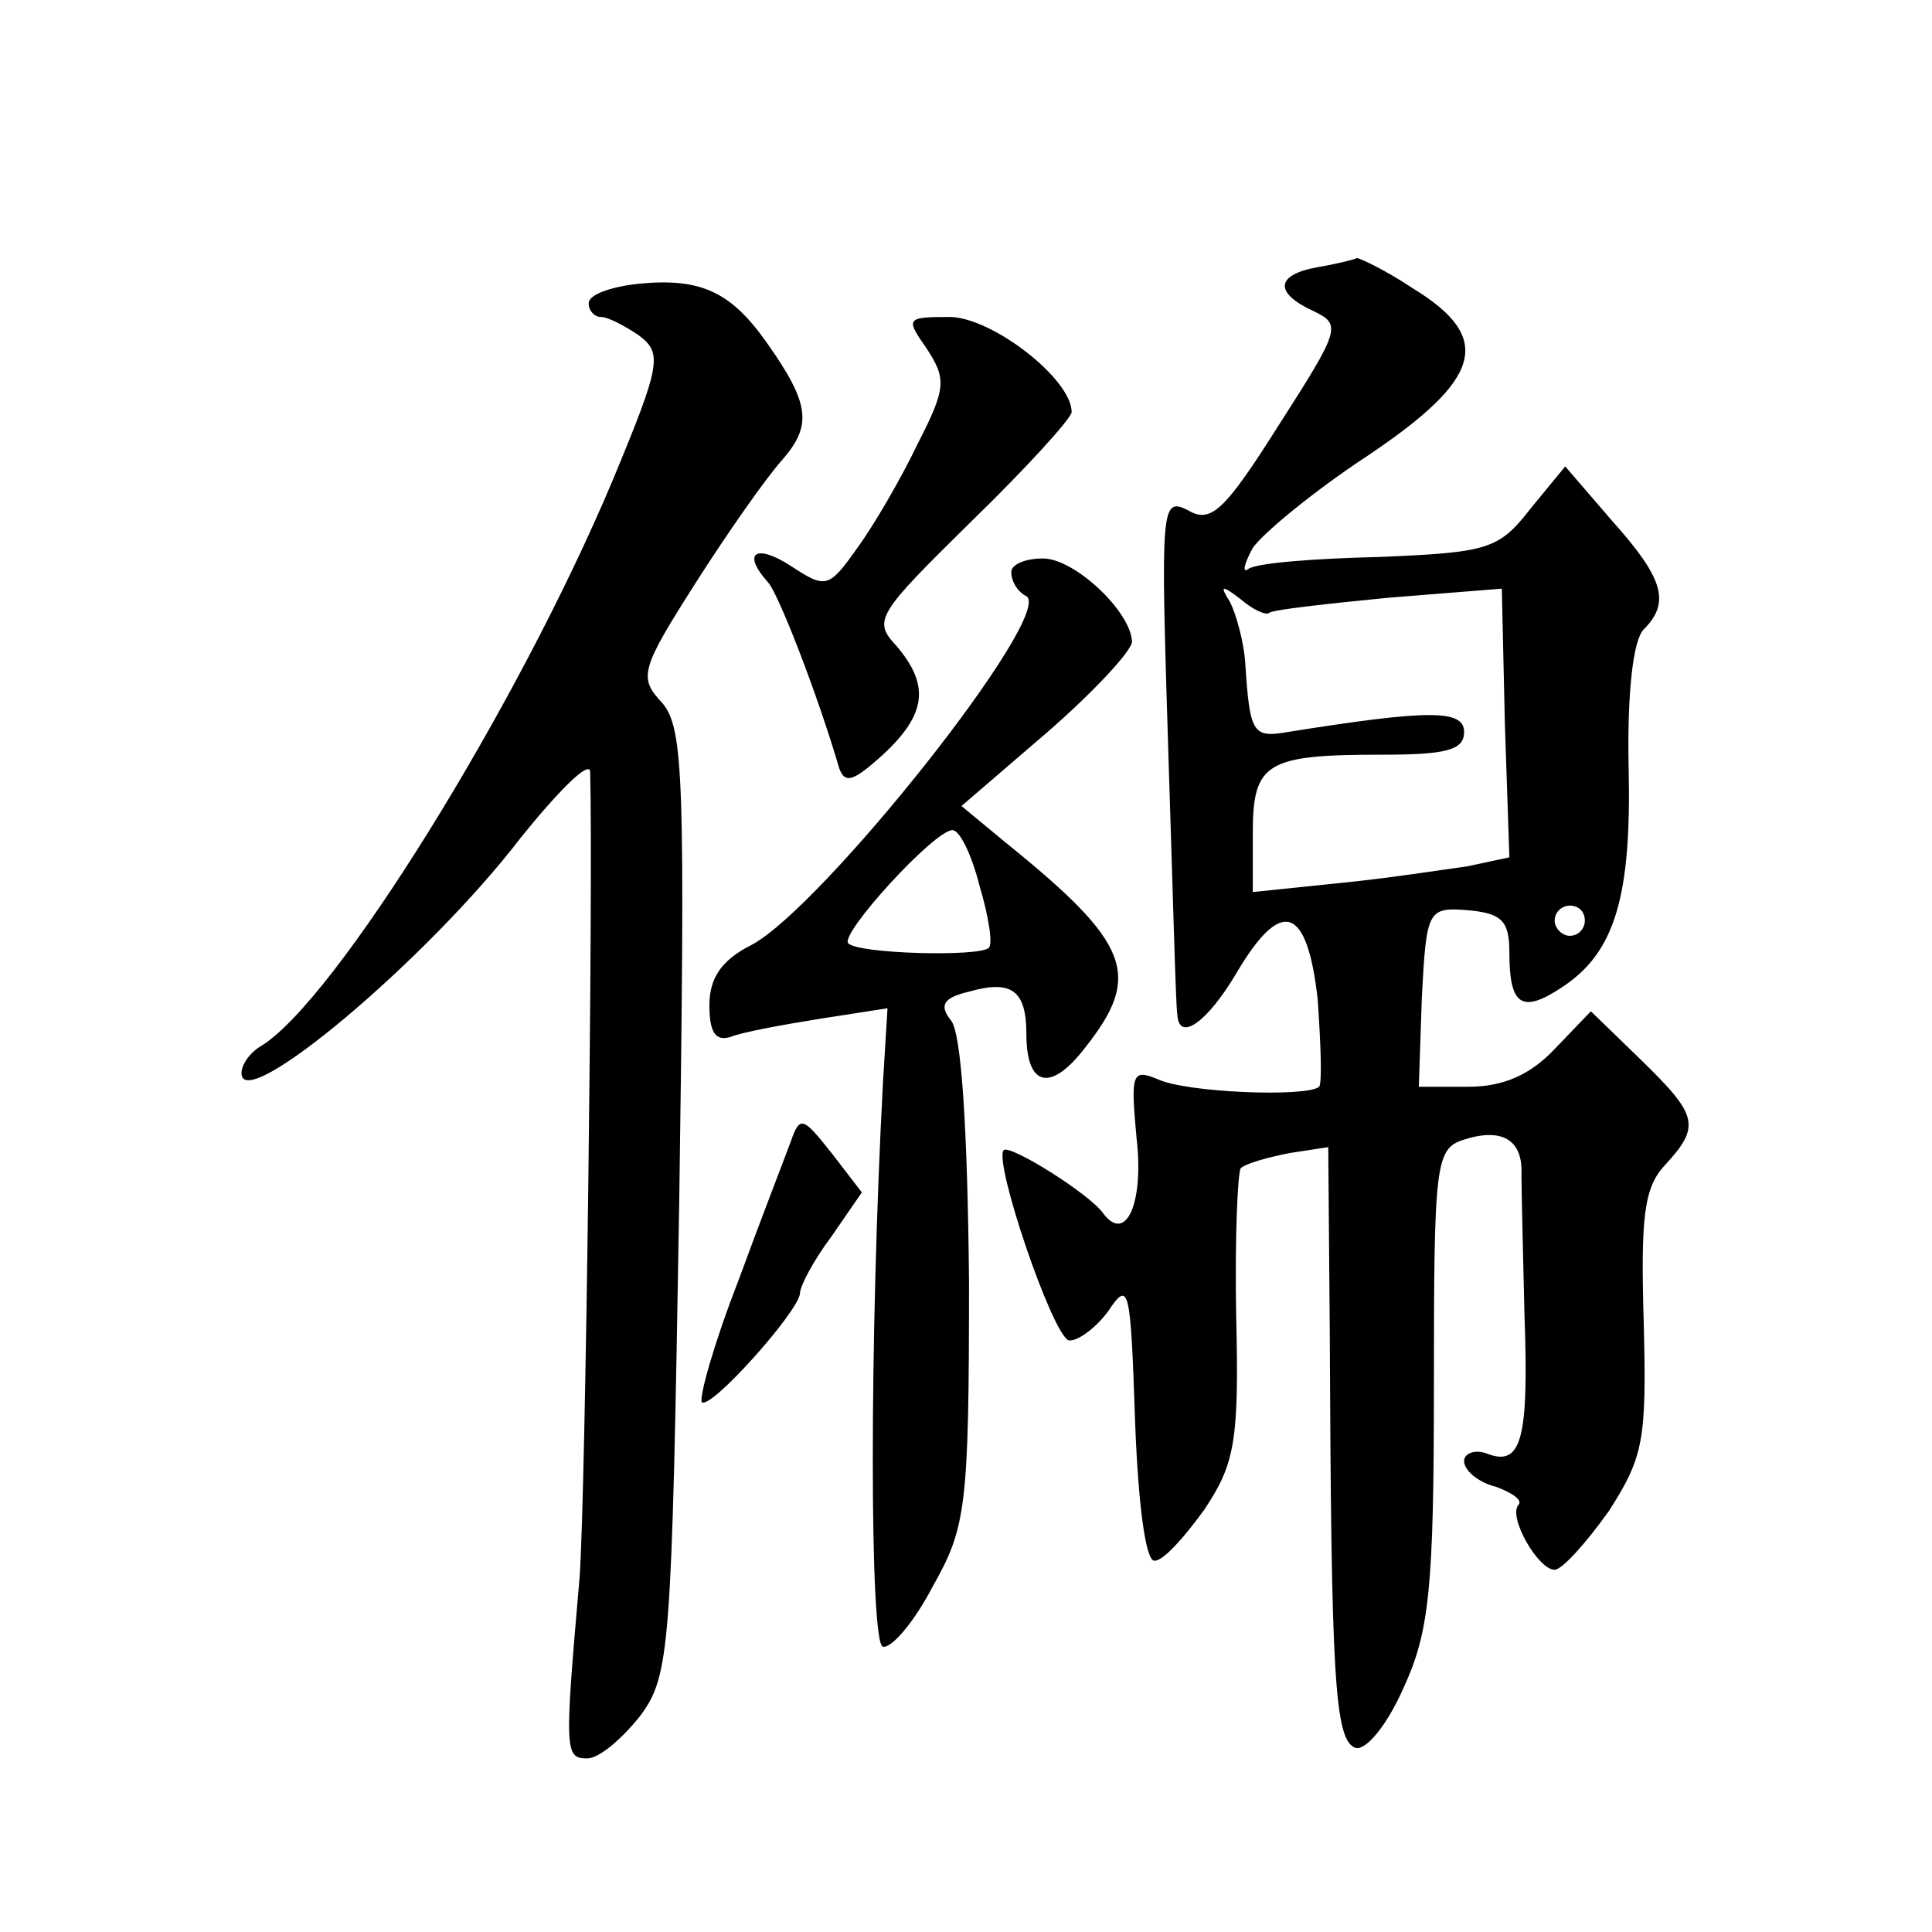 <?xml version="1.0" standalone="no"?>
<!DOCTYPE svg PUBLIC "-//W3C//DTD SVG 20010904//EN"
 "http://www.w3.org/TR/2001/REC-SVG-20010904/DTD/svg10.dtd">
<svg version="1.0" xmlns="http://www.w3.org/2000/svg"
 width="128pt" height="128pt" viewBox="0 0 128 128"
 preserveAspectRatio="xMidYMid meet">
<g transform="translate(0,128) scale(0.1,-0.1)"
fill="#0" stroke="none">
<path d="M873 1103 c-28 -5 -29 -17 -3 -29 19 -9 18 -12 -23 -76 -36 -57 -45 -65
-60 -56 -18 9 -18 2 -13 -159 3 -92 5 -171 6 -175 1 -19 20 -5 39 27 30 51 47 45
54 -17 2 -29 3 -55 1 -58 -8 -7 -88 -4 -107 5 -17 7 -18 4 -14 -39 5 -43 -7 -70
-22 -50 -9 13 -62 46 -66 42 -7 -7 32 -122 43 -126 5 -1 17 7 26 19 14 21 15 17
18 -72 2 -55 7 -94 13 -93 6 0 20 16 33 34 20 30 23 45 21 128 -1 51 1 95 3 98
3 3 17 7 32 10 l26 4 1 -122 c1 -228 3 -271 17 -276 7 -2 21 15 32 40 17 37 20
66 20 200 0 148 1 157 20 163 25 8 39 0 38 -23 0 -9 1 -51 2 -93 3 -83 -2 -101
-25 -92 -8 3 -15 0 -15 -5 0 -6 9 -14 21 -17 11 -4 18 -9 15 -12 -7 -8 13 -43 24
-43 5 0 21 18 36 39 23 36 25 47 23 125 -2 69 0 89 14 104 24 26 22 33 -16 70 l-33
32 -24 -25 c-16 -17 -34 -25 -57 -25 l-33 0 2 59 c3 58 4 60 30 58 23 -2 28 -7
28 -28 0 -35 8 -41 35 -23 35 23 46 60 44 146 -1 49 3 84 10 91 18 18 13 34 -21
72 l-31 36 -23 -28 c-21 -27 -28 -29 -100 -32 -43 -1 -82 -4 -87 -8 -4 -3 -3 3
3 14 7 10 41 38 76 61 76 51 84 78 30 111 -18 12 -35 20 -37 20 -2 -1 -14 -4 -26
-6z m-32 -229 c2 2 38 6 79 10 l75 6 2 -89 3 -89 -28 -6 c-15 -2 -53 -8 -84 -11
l-58 -6 0 39 c0 47 9 52 86 52 42 0 54 3 54 15 0 15 -23 15 -117 0 -23 -4 -25 -1
-28 46 -1 14 -6 32 -10 40 -7 11 -6 12 7 2 8 -7 17 -11 19 -9z m209 -204 c0 -5
-4 -10 -10 -10 -5 0 -10 5 -10 10 0 6 5 10 10 10 6 0 10 -4 10 -10z M423 1092 c-18
-2 -33 -7 -33 -13 0 -5 4 -9 8 -9 5 0 16 -6 25 -12 16 -12 15 -19 -17 -96 -63 -150
-184 -345 -233 -375 -7 -4 -13 -12 -13 -18 0 -28 123 75 185 156 25 31 45 51 46
44 2 -76 -3 -480 -7 -534 -10 -115 -10 -120 5 -120 8 0 23 13 35 28 20 27 21 43
26 340 4 280 3 314 -11 331 -16 17 -15 22 22 80 21 33 47 70 57 81 20 23 19 37
-10 78 -24 34 -44 43 -85 39z M614 1049 c13 -20 13 -26 -6 -63 -11 -23 -29 -54
-40 -69 -19 -27 -21 -27 -44 -12 -23 15 -33 9 -15 -11 7 -8 33 -75 47 -123 4 -11
10 -8 29 9 29 27 31 46 9 72 -16 17 -13 21 50 83 36 35 66 68 66 72 0 22 -53 63
-81 63 -29 0 -29 -1 -15 -21z M670 901 c0 -6 4 -13 10 -16 19 -12 -135 -206 -182
-231 -20 -10 -28 -22 -28 -40 0 -18 4 -24 14 -21 7 3 34 8 59 12 l45 7 -3 -49 c-9
-168 -9 -373 0 -374 6 -1 21 17 33 40 22 39 24 52 24 202 -1 101 -5 165 -12 173
-8 10 -5 15 12 19 28 8 38 1 38 -28 0 -35 16 -39 39 -9 38 48 30 69 -53 136 l-29
24 57 49 c31 27 56 54 56 60 -1 20 -38 55 -59 55 -12 0 -21 -4 -21 -9z m-21 -208
c6 -20 9 -39 6 -41 -6 -6 -86 -4 -93 3 -6 6 57 75 69 75 5 0 13 -17 18 -37z M524
524 c-4 -11 -20 -52 -35 -93 -16 -41 -26 -77 -24 -80 6 -5 64 60 65 72 0 5 9 22
21 38 l20 29 -20 26 c-19 24 -21 25 -27 8z"/>
</g>
</svg>
